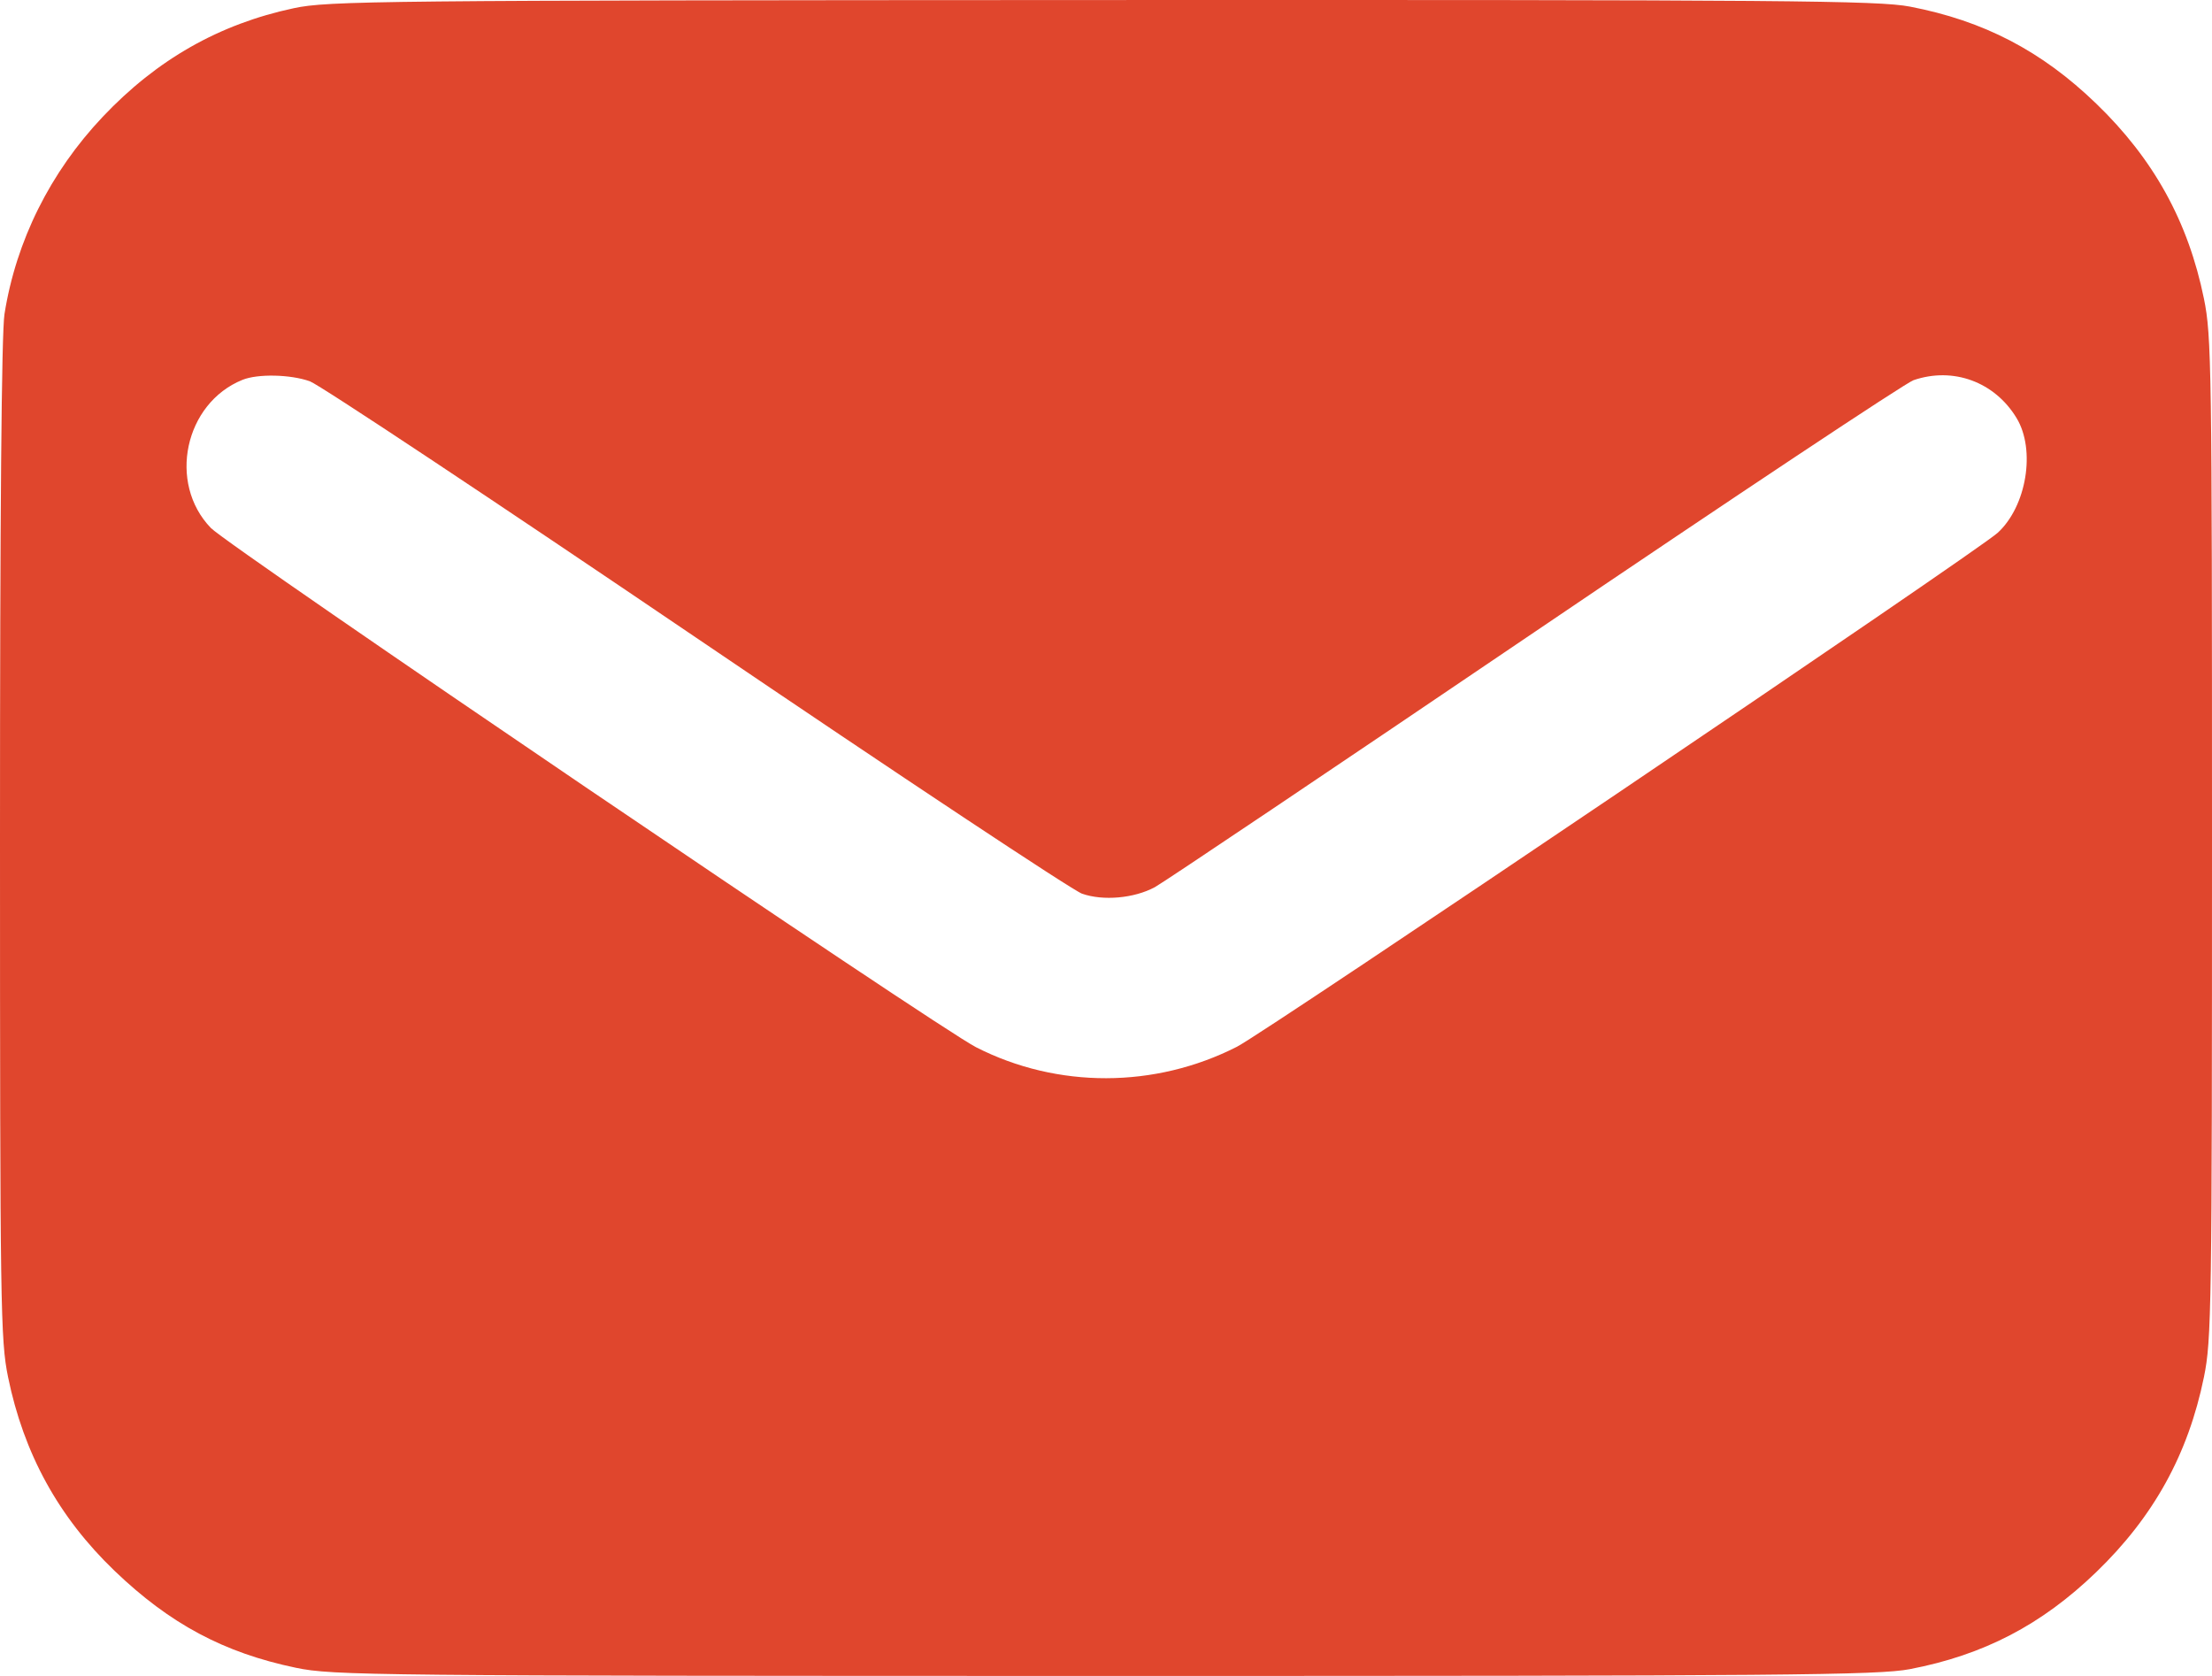 <svg width="66" height="50" viewBox="0 0 66 50" fill="none" xmlns="http://www.w3.org/2000/svg">
<path fill-rule="evenodd" clip-rule="evenodd" d="M8.764 0.245C6.537 0.72 4.683 1.775 3.065 3.485C1.499 5.14 0.48 7.186 0.134 9.369C0.046 9.921 -0.001 15.384 4.23938e-06 25.062C0.001 39.021 0.015 39.979 0.24 41.081C0.708 43.369 1.747 45.259 3.417 46.863C5.068 48.447 6.679 49.308 8.828 49.756C9.933 49.987 11.079 49.998 32.954 50C53.282 50.001 56.042 49.978 56.986 49.797C59.187 49.375 60.917 48.475 62.546 46.902C64.261 45.247 65.29 43.384 65.76 41.081C65.986 39.978 66 39.021 66 24.997C66 10.973 65.986 10.015 65.76 8.913C65.29 6.61 64.261 4.747 62.546 3.092C60.917 1.519 59.187 0.619 56.986 0.197C56.041 0.016 53.296 -0.007 32.889 0.001C11.24 0.01 9.794 0.025 8.764 0.245ZM9.245 11.375C9.528 11.476 14.71 14.915 20.761 19.018C26.811 23.121 31.997 26.56 32.285 26.662C32.913 26.883 33.836 26.801 34.455 26.469C34.697 26.34 39.791 22.917 45.776 18.863C51.76 14.809 56.854 11.425 57.095 11.342C58.278 10.937 59.516 11.392 60.169 12.472C60.745 13.423 60.468 15.104 59.606 15.895C59.009 16.443 37.779 30.784 36.908 31.228C34.463 32.474 31.55 32.481 29.125 31.244C27.969 30.655 6.834 16.314 6.291 15.751C4.998 14.41 5.507 12.031 7.235 11.332C7.69 11.148 8.665 11.169 9.245 11.375Z" fill="#E0462D"/>
</svg>
